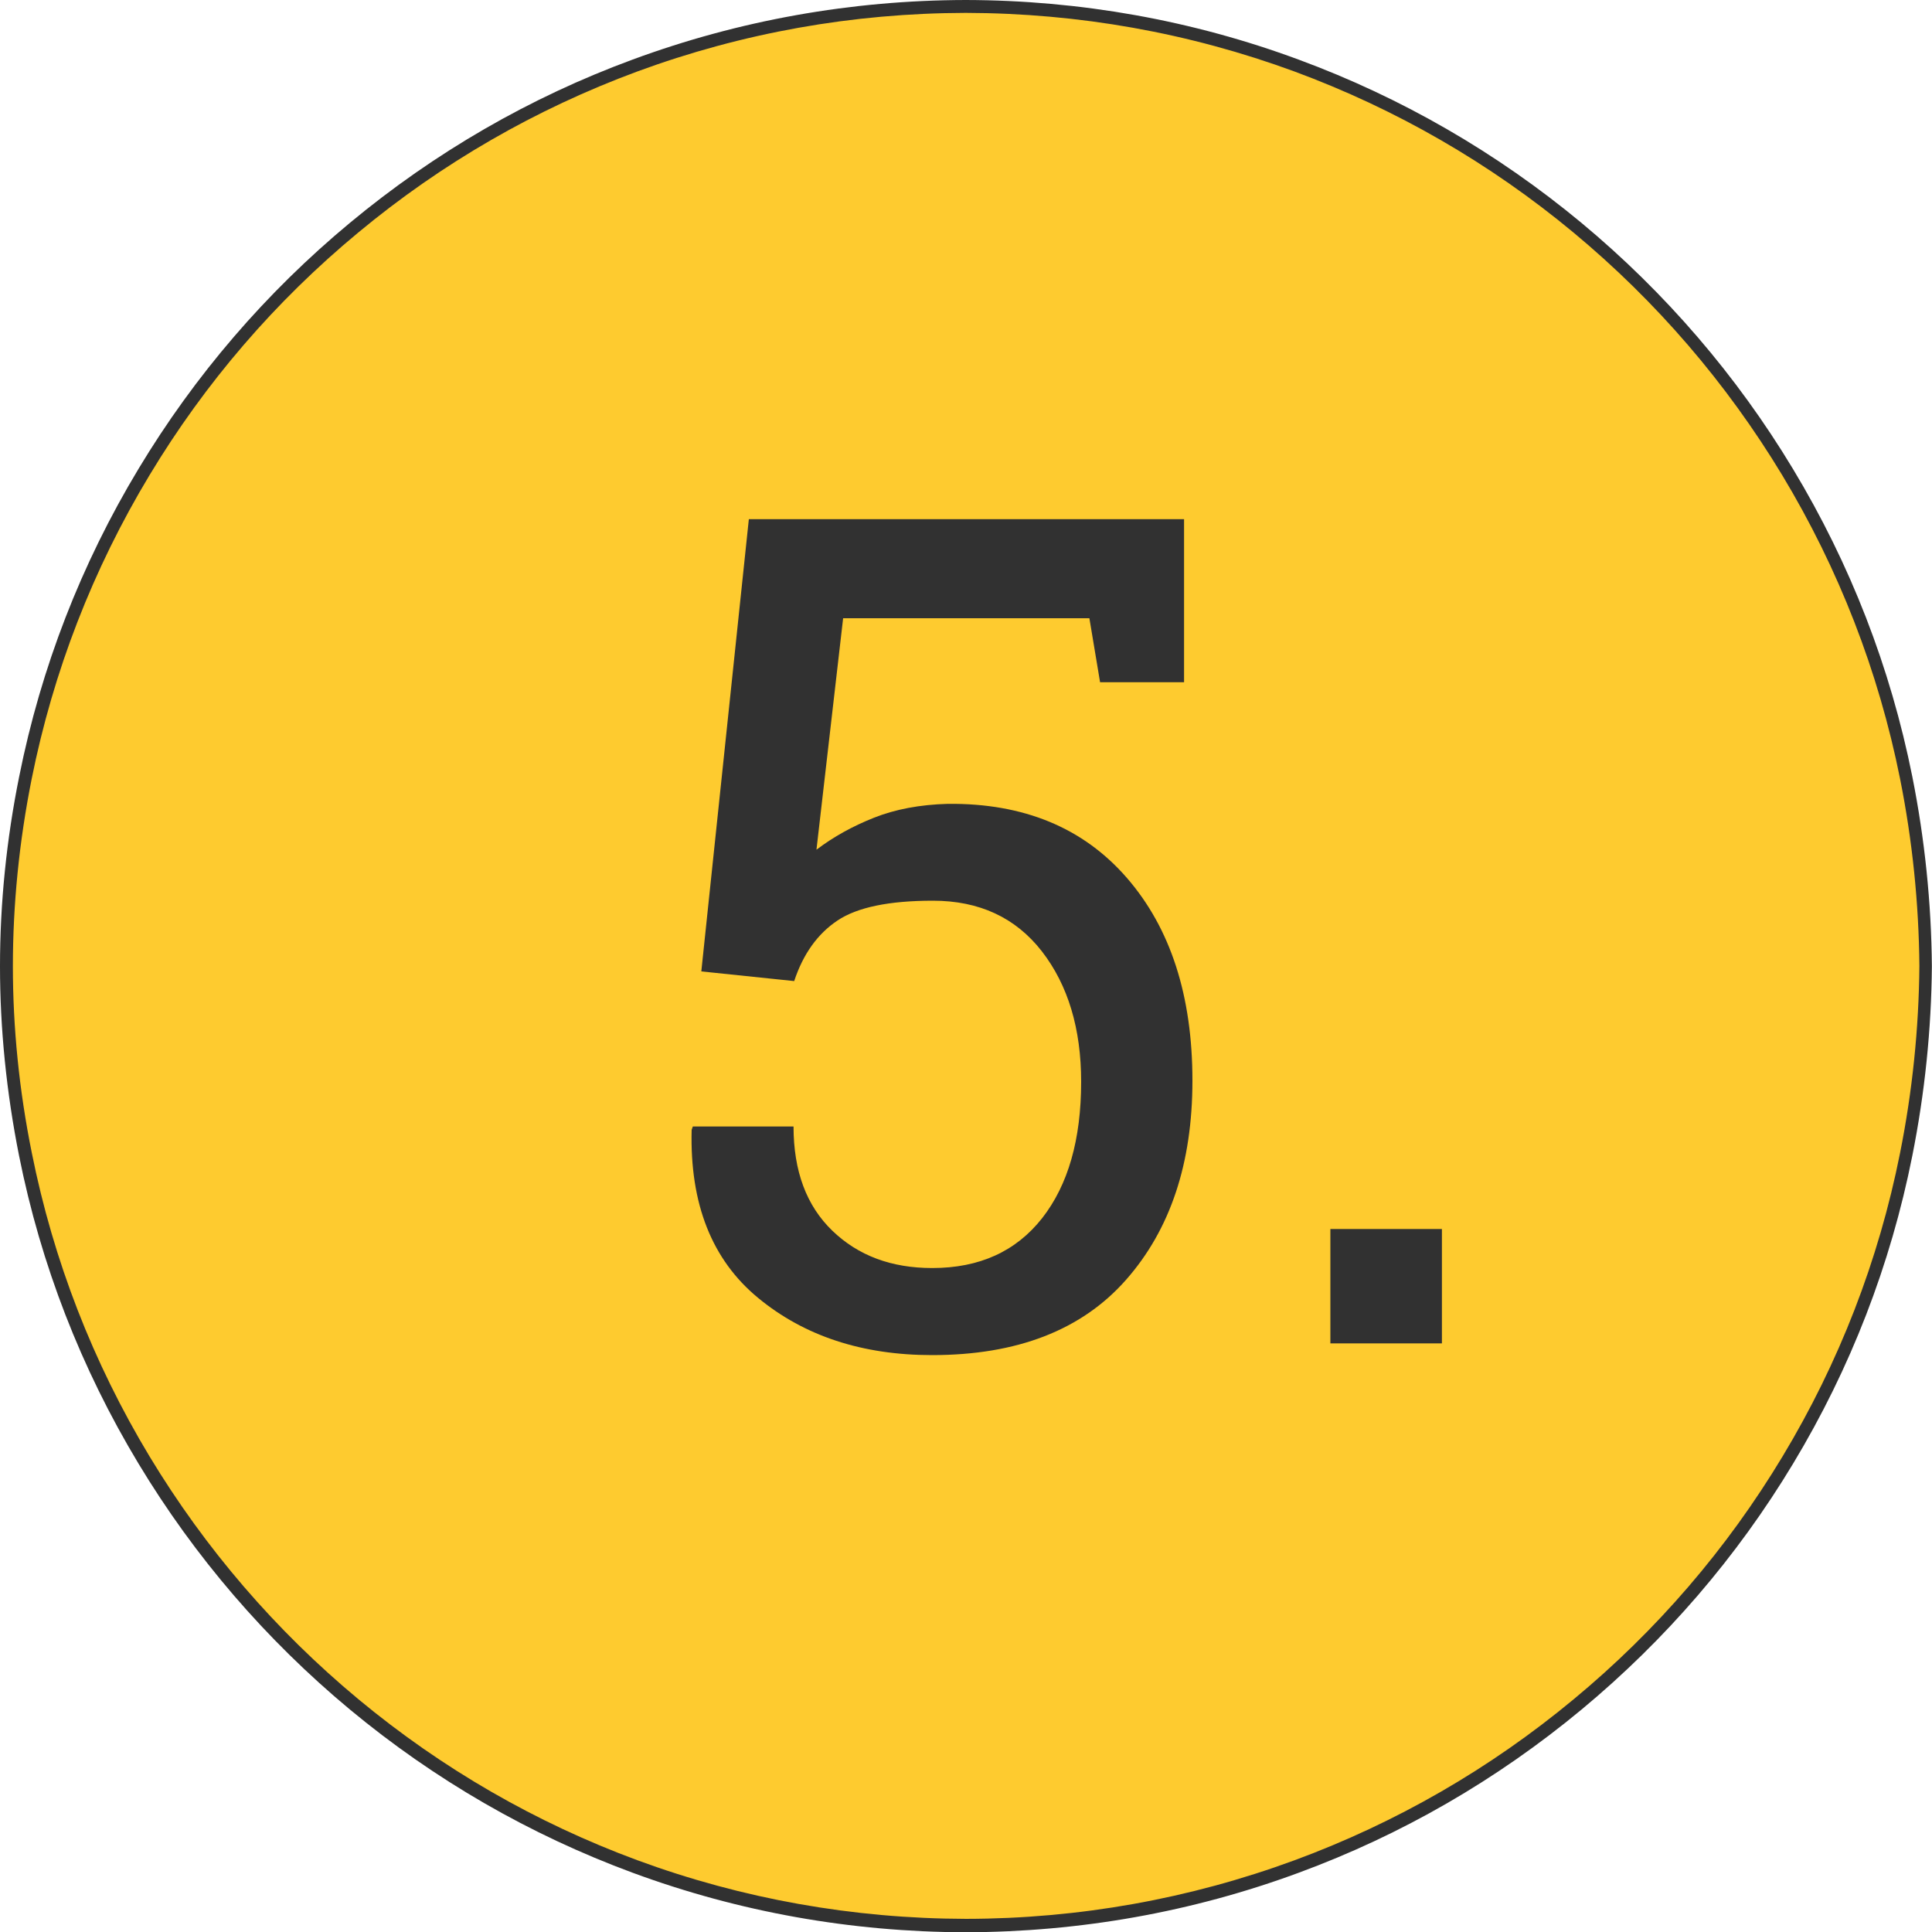 <?xml version="1.0" encoding="utf-8"?>
<!-- Generator: Adobe Illustrator 24.0.1, SVG Export Plug-In . SVG Version: 6.00 Build 0)  -->
<svg version="1.1" id="Layer_2" xmlns="http://www.w3.org/2000/svg" xmlns:xlink="http://www.w3.org/1999/xlink" x="0px" y="0px"
	 viewBox="0 0 150 150" style="enable-background:new 0 0 150 150;" xml:space="preserve">
<style type="text/css">
	.st0{fill:#FECB2F;}
	.st1{fill:#313131;}
</style>
<g>
	<path class="st0" d="M74.98,149.5c-8.84-0.02-17.48-1.56-25.68-4.59c-7.93-2.92-15.27-7.16-21.8-12.58
		c-6.49-5.38-11.97-11.77-16.32-18.97c-4.43-7.35-7.53-15.34-9.21-23.74C1,84.74,0.5,79.82,0.5,75.02c0-4.83,0.5-9.76,1.47-14.65
		c1.68-8.4,4.78-16.39,9.21-23.74c4.34-7.2,9.83-13.58,16.32-18.97c6.54-5.42,13.87-9.66,21.8-12.58
		c8.21-3.03,16.84-4.57,25.68-4.59c8.84,0.02,17.48,1.56,25.69,4.59c7.93,2.92,15.27,7.16,21.8,12.58
		c6.48,5.38,11.97,11.77,16.32,18.97c4.43,7.35,7.53,15.34,9.21,23.73c0.97,4.83,1.47,9.76,1.51,14.65
		c-0.04,4.86-0.54,9.77-1.51,14.61c-1.67,8.4-4.77,16.39-9.19,23.73c-4.34,7.21-9.83,13.59-16.32,18.97
		c-6.54,5.42-13.88,9.66-21.81,12.58C92.46,147.94,83.82,149.48,74.98,149.5z"/>
	<path class="st1" d="M74.98,1c8.78,0.02,17.36,1.55,25.52,4.55c7.88,2.91,15.17,7.11,21.66,12.5c6.44,5.35,11.89,11.69,16.21,18.84
		c4.4,7.3,7.48,15.23,9.15,23.57c0.96,4.8,1.46,9.7,1.5,14.54c-0.04,4.83-0.54,9.72-1.5,14.52c-1.66,8.34-4.73,16.27-9.13,23.57
		c-4.31,7.16-9.76,13.5-16.21,18.84c-6.49,5.39-13.78,9.59-21.67,12.5c-8.15,3-16.74,4.54-25.51,4.55
		c-8.78-0.02-17.36-1.55-25.51-4.55c-7.88-2.91-15.17-7.11-21.66-12.5c-6.44-5.35-11.89-11.69-16.21-18.84
		c-4.4-7.3-7.48-15.23-9.15-23.58C1.49,84.67,1,79.79,1,75.02c0-4.8,0.49-9.7,1.46-14.55c1.67-8.34,4.75-16.28,9.15-23.58
		c4.31-7.16,9.76-13.5,16.21-18.84c6.49-5.39,13.78-9.59,21.66-12.5C57.63,2.55,66.2,1.02,74.98,1 M74.98,0
		c-8.88,0.02-17.58,1.57-25.85,4.62c-7.99,2.94-15.37,7.21-21.95,12.67c-6.53,5.42-12.05,11.84-16.42,19.1
		c-4.46,7.4-7.58,15.44-9.27,23.9C0.5,65.19,0,70.15,0,75.02c0,4.84,0.5,9.79,1.48,14.71c1.69,8.46,4.81,16.5,9.27,23.9
		c4.37,7.25,9.9,13.68,16.42,19.1c6.58,5.46,13.96,9.72,21.95,12.67c8.26,3.05,16.96,4.6,25.85,4.62c8.9-0.02,17.6-1.57,25.86-4.62
		c7.99-2.94,15.38-7.21,21.96-12.67c6.53-5.42,12.06-11.84,16.43-19.1c4.46-7.4,7.57-15.44,9.25-23.89
		c0.97-4.86,1.48-9.81,1.52-14.71c-0.04-4.92-0.55-9.88-1.52-14.74c-1.69-8.46-4.81-16.5-9.27-23.89
		c-4.37-7.25-9.9-13.68-16.42-19.1c-6.58-5.46-13.96-9.72-21.95-12.67C92.57,1.57,83.87,0.02,74.98,0L74.98,0z"/>
</g>
<g>
	<path class="st1" d="M85.41,52.97l-0.83-4.97H65.46l-2.07,17.97c1.32-1,2.8-1.82,4.46-2.48s3.57-1.02,5.74-1.08
		c5.89-0.06,10.53,1.86,13.91,5.76c3.38,3.9,5.08,9.14,5.08,15.73c0,6.42-1.72,11.57-5.16,15.47s-8.46,5.84-15.05,5.84
		c-5.42,0-9.92-1.48-13.51-4.44s-5.31-7.31-5.16-13.05l0.09-0.26h7.82c0,3.46,1,6.15,3.01,8.09s4.59,2.9,7.76,2.9
		c3.66,0,6.5-1.29,8.53-3.87c2.02-2.58,3.03-6.11,3.03-10.59c0-4.13-1.02-7.51-3.05-10.13c-2.04-2.62-4.86-3.93-8.46-3.93
		c-3.4,0-5.87,0.51-7.41,1.54c-1.54,1.03-2.66,2.59-3.36,4.7l-7.21-0.75l3.69-35.11h33.79v12.66H85.41z"/>
	<path class="st1" d="M111.95,104.3h-8.66v-8.88h8.66V104.3z"/>
</g>
</svg>
